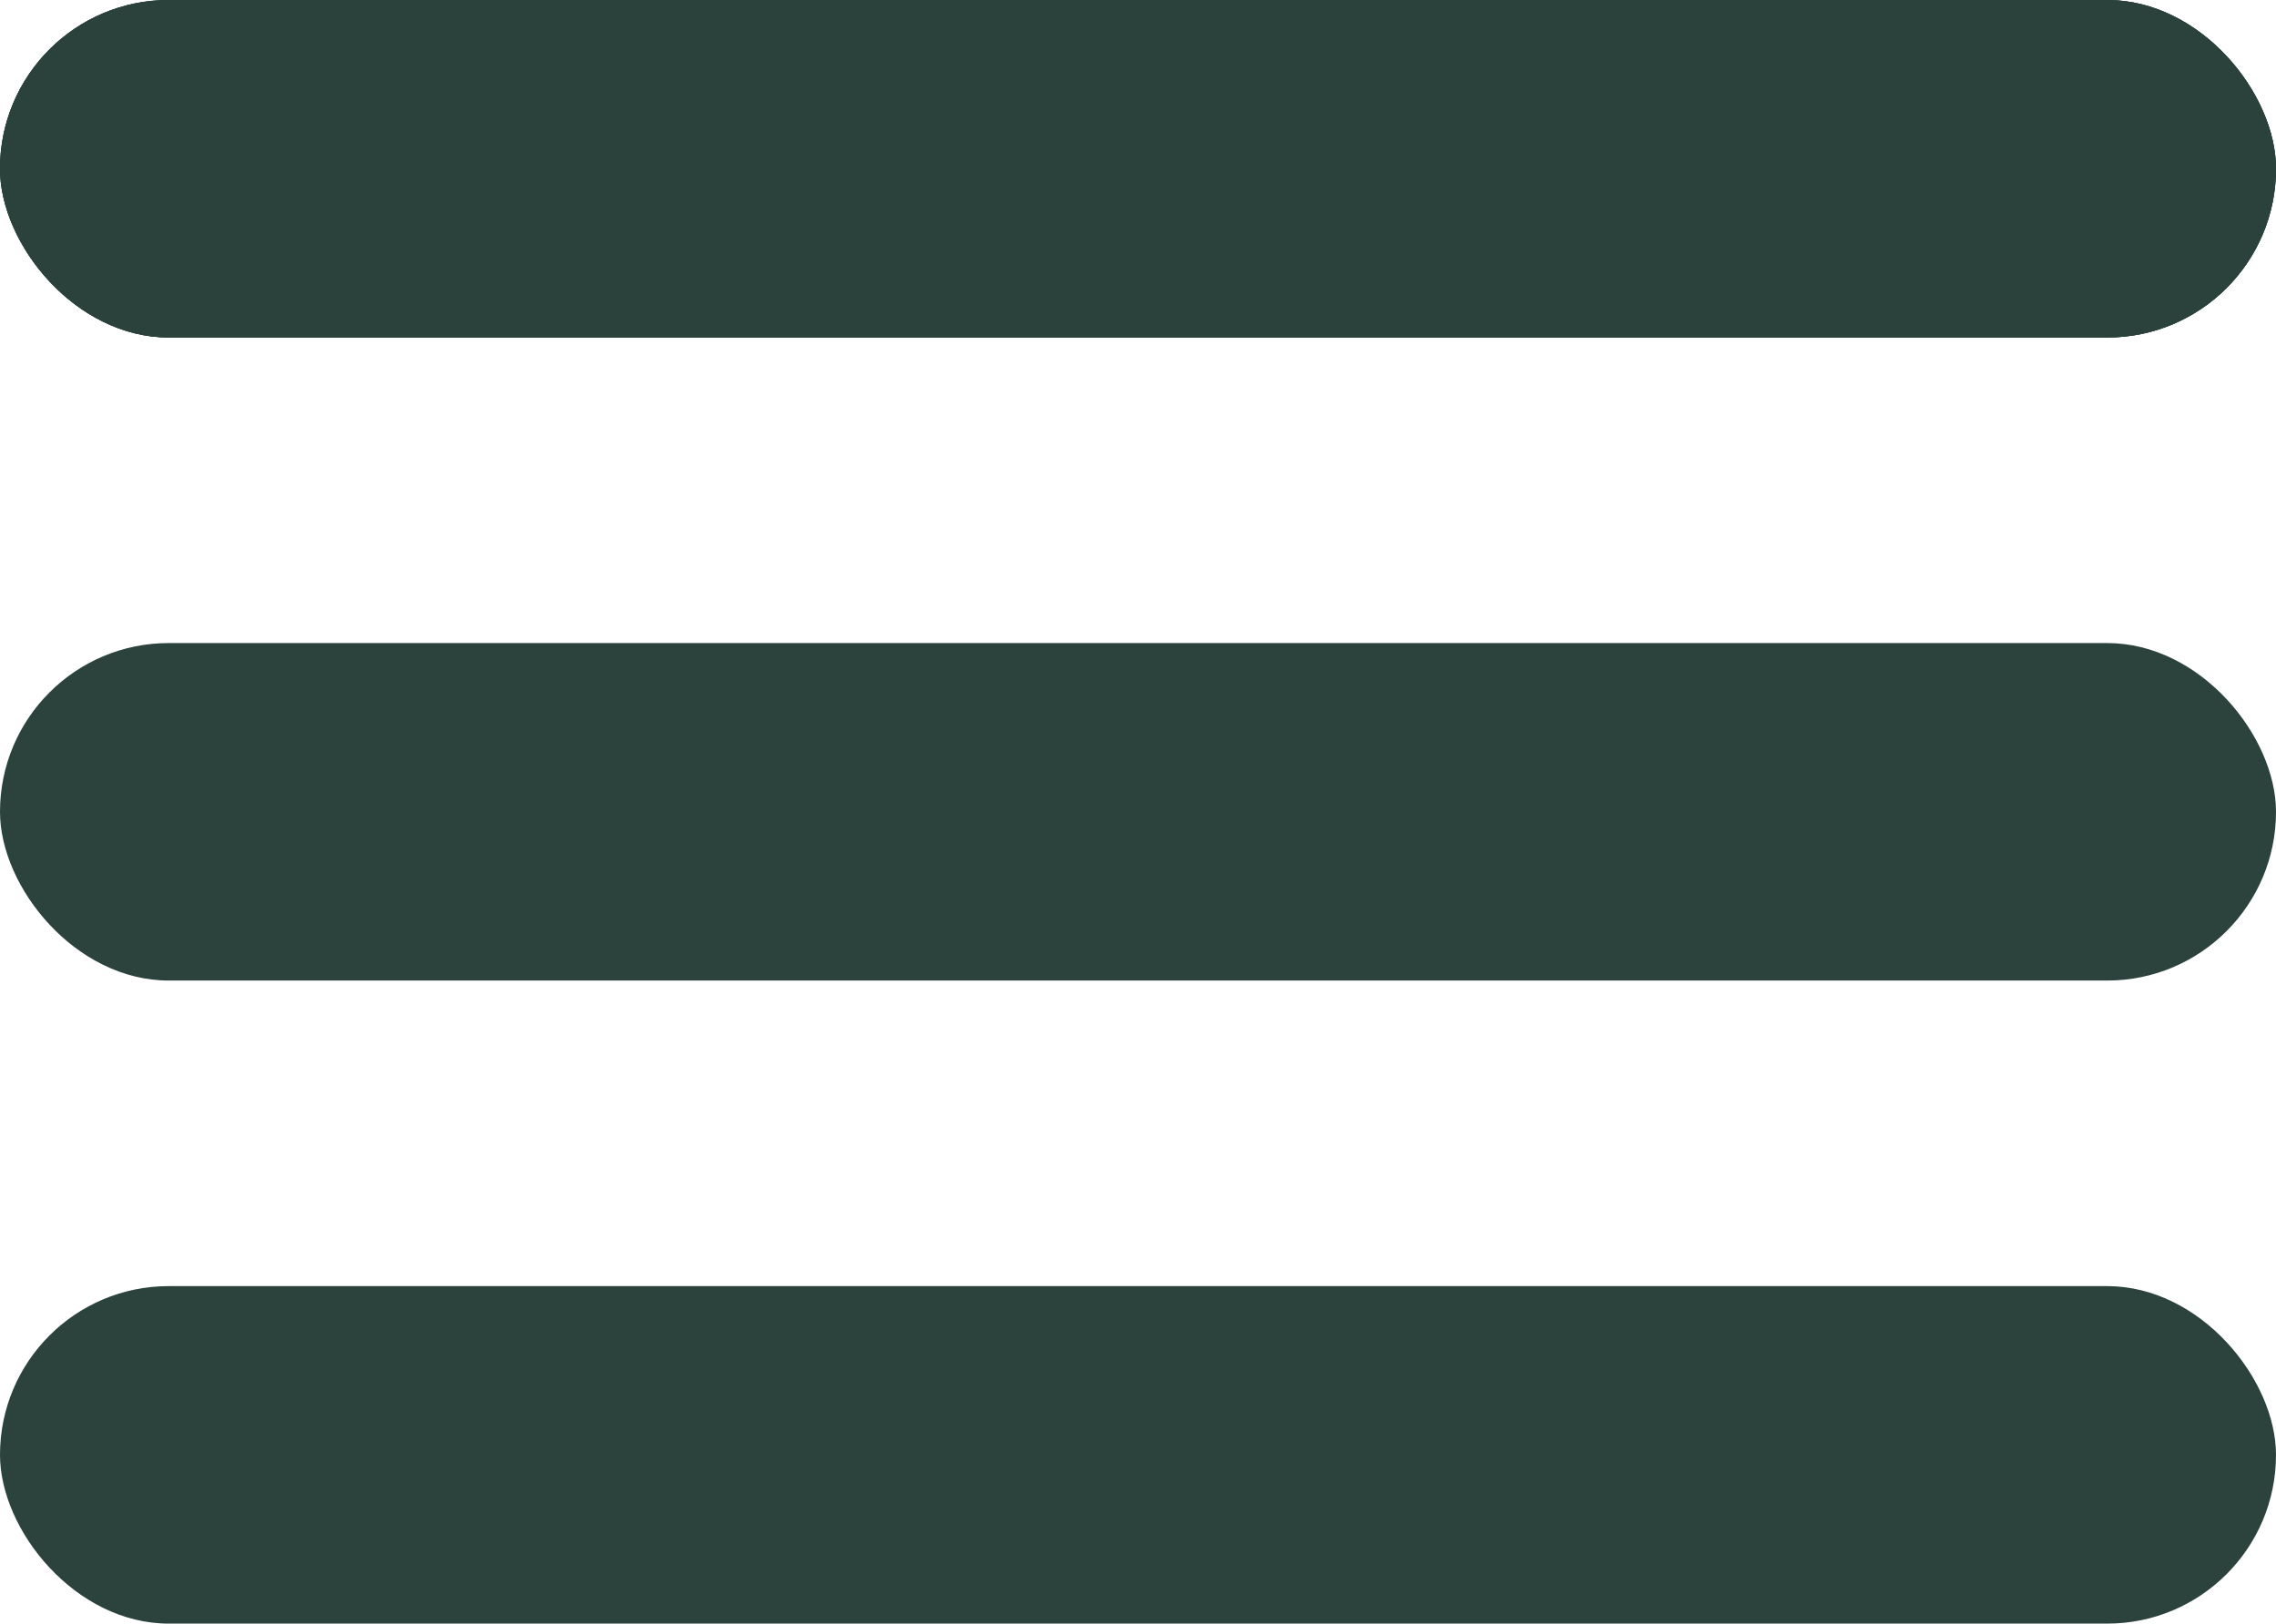 <svg width="1996" height="1424" viewBox="0 0 1996 1424" fill="none" xmlns="http://www.w3.org/2000/svg">
<rect width="1996" height="296" rx="148" fill="#2B423C"/>
<rect width="1996" height="296" rx="148" fill="#2B423C"/>
<rect width="1996" height="296" rx="148" fill="#2B423C"/>
<rect y="564" width="1996" height="296" rx="148" fill="#2C423C"/>
<rect y="1128" width="1996" height="296" rx="148" fill="#2C423C"/>
</svg>
